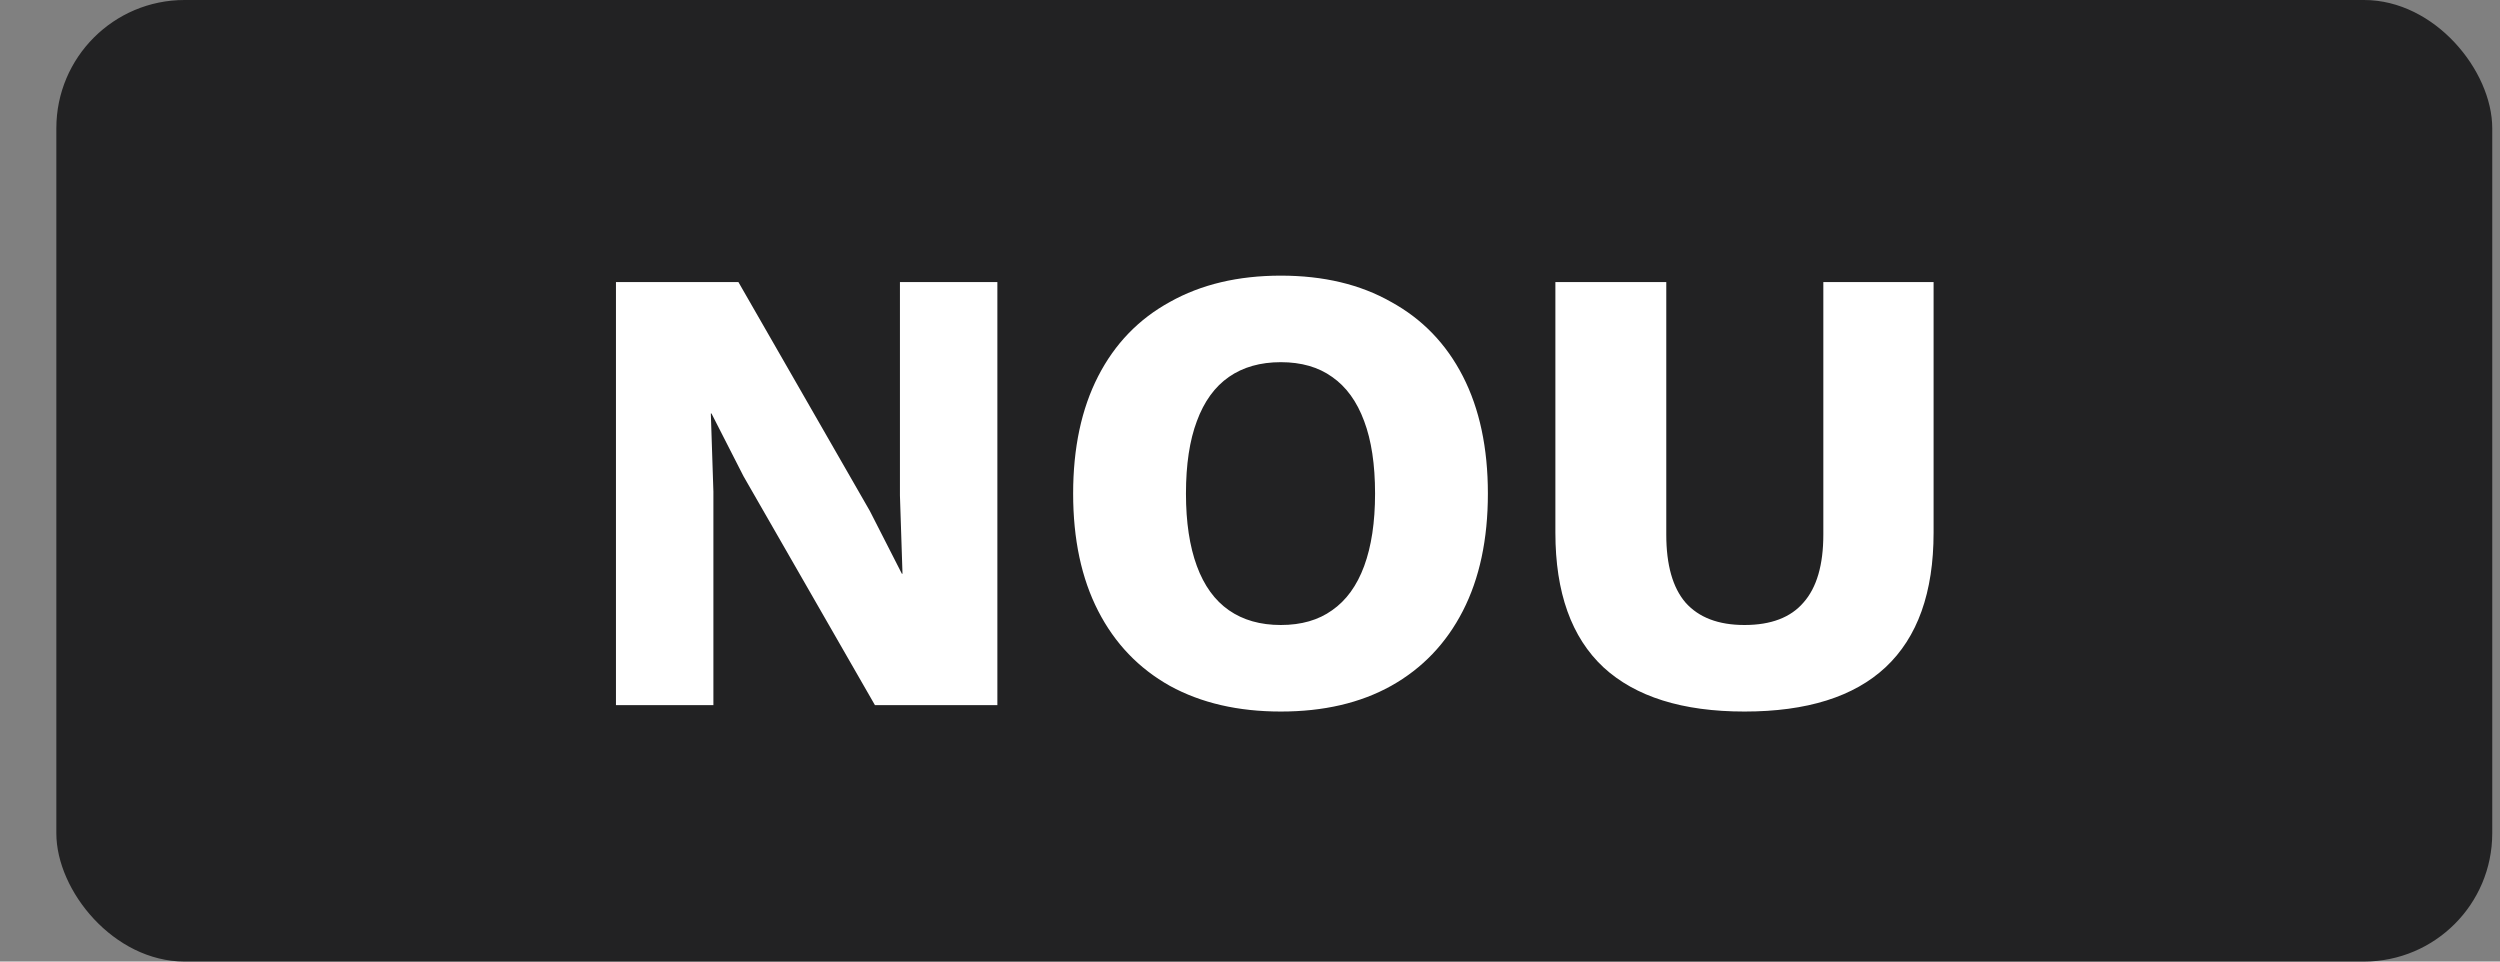 <svg width="39" height="15" viewBox="0 0 39 15" fill="none" xmlns="http://www.w3.org/2000/svg">
<rect x="0" y="0" width="39" height="15" fill="#808080" stroke="none"/>
<rect x="0.879" width="38" height="15" rx="2" fill="#222223"/>
<path d="M15.559 4.4V11H13.649L11.599 7.43L11.099 6.45H11.089L11.129 7.67V11H9.609V4.4H11.519L13.569 7.97L14.069 8.95H14.079L14.039 7.73V4.4H15.559ZM19.981 4.3C20.648 4.3 21.221 4.437 21.701 4.71C22.188 4.977 22.561 5.363 22.821 5.87C23.081 6.377 23.211 6.987 23.211 7.7C23.211 8.413 23.081 9.023 22.821 9.53C22.561 10.037 22.188 10.427 21.701 10.7C21.221 10.967 20.648 11.1 19.981 11.1C19.314 11.1 18.738 10.967 18.251 10.7C17.764 10.427 17.391 10.037 17.131 9.53C16.871 9.023 16.741 8.413 16.741 7.7C16.741 6.987 16.871 6.377 17.131 5.87C17.391 5.363 17.764 4.977 18.251 4.71C18.738 4.437 19.314 4.3 19.981 4.3ZM19.981 5.65C19.661 5.65 19.391 5.727 19.171 5.88C18.951 6.033 18.784 6.263 18.671 6.57C18.558 6.87 18.501 7.247 18.501 7.7C18.501 8.147 18.558 8.523 18.671 8.83C18.784 9.137 18.951 9.367 19.171 9.52C19.391 9.673 19.661 9.75 19.981 9.75C20.301 9.75 20.568 9.673 20.781 9.52C21.001 9.367 21.168 9.137 21.281 8.83C21.394 8.523 21.451 8.147 21.451 7.7C21.451 7.247 21.394 6.87 21.281 6.57C21.168 6.263 21.001 6.033 20.781 5.88C20.568 5.727 20.301 5.65 19.981 5.65ZM30.164 4.4V8.31C30.164 9.243 29.914 9.943 29.414 10.41C28.921 10.87 28.187 11.1 27.214 11.1C26.247 11.1 25.514 10.87 25.014 10.41C24.514 9.943 24.264 9.243 24.264 8.31V4.4H25.994V8.34C25.994 8.813 26.094 9.167 26.294 9.4C26.501 9.633 26.807 9.75 27.214 9.75C27.627 9.75 27.934 9.633 28.134 9.4C28.341 9.167 28.444 8.813 28.444 8.34V4.4H30.164Z" fill="white"/>
</svg>
